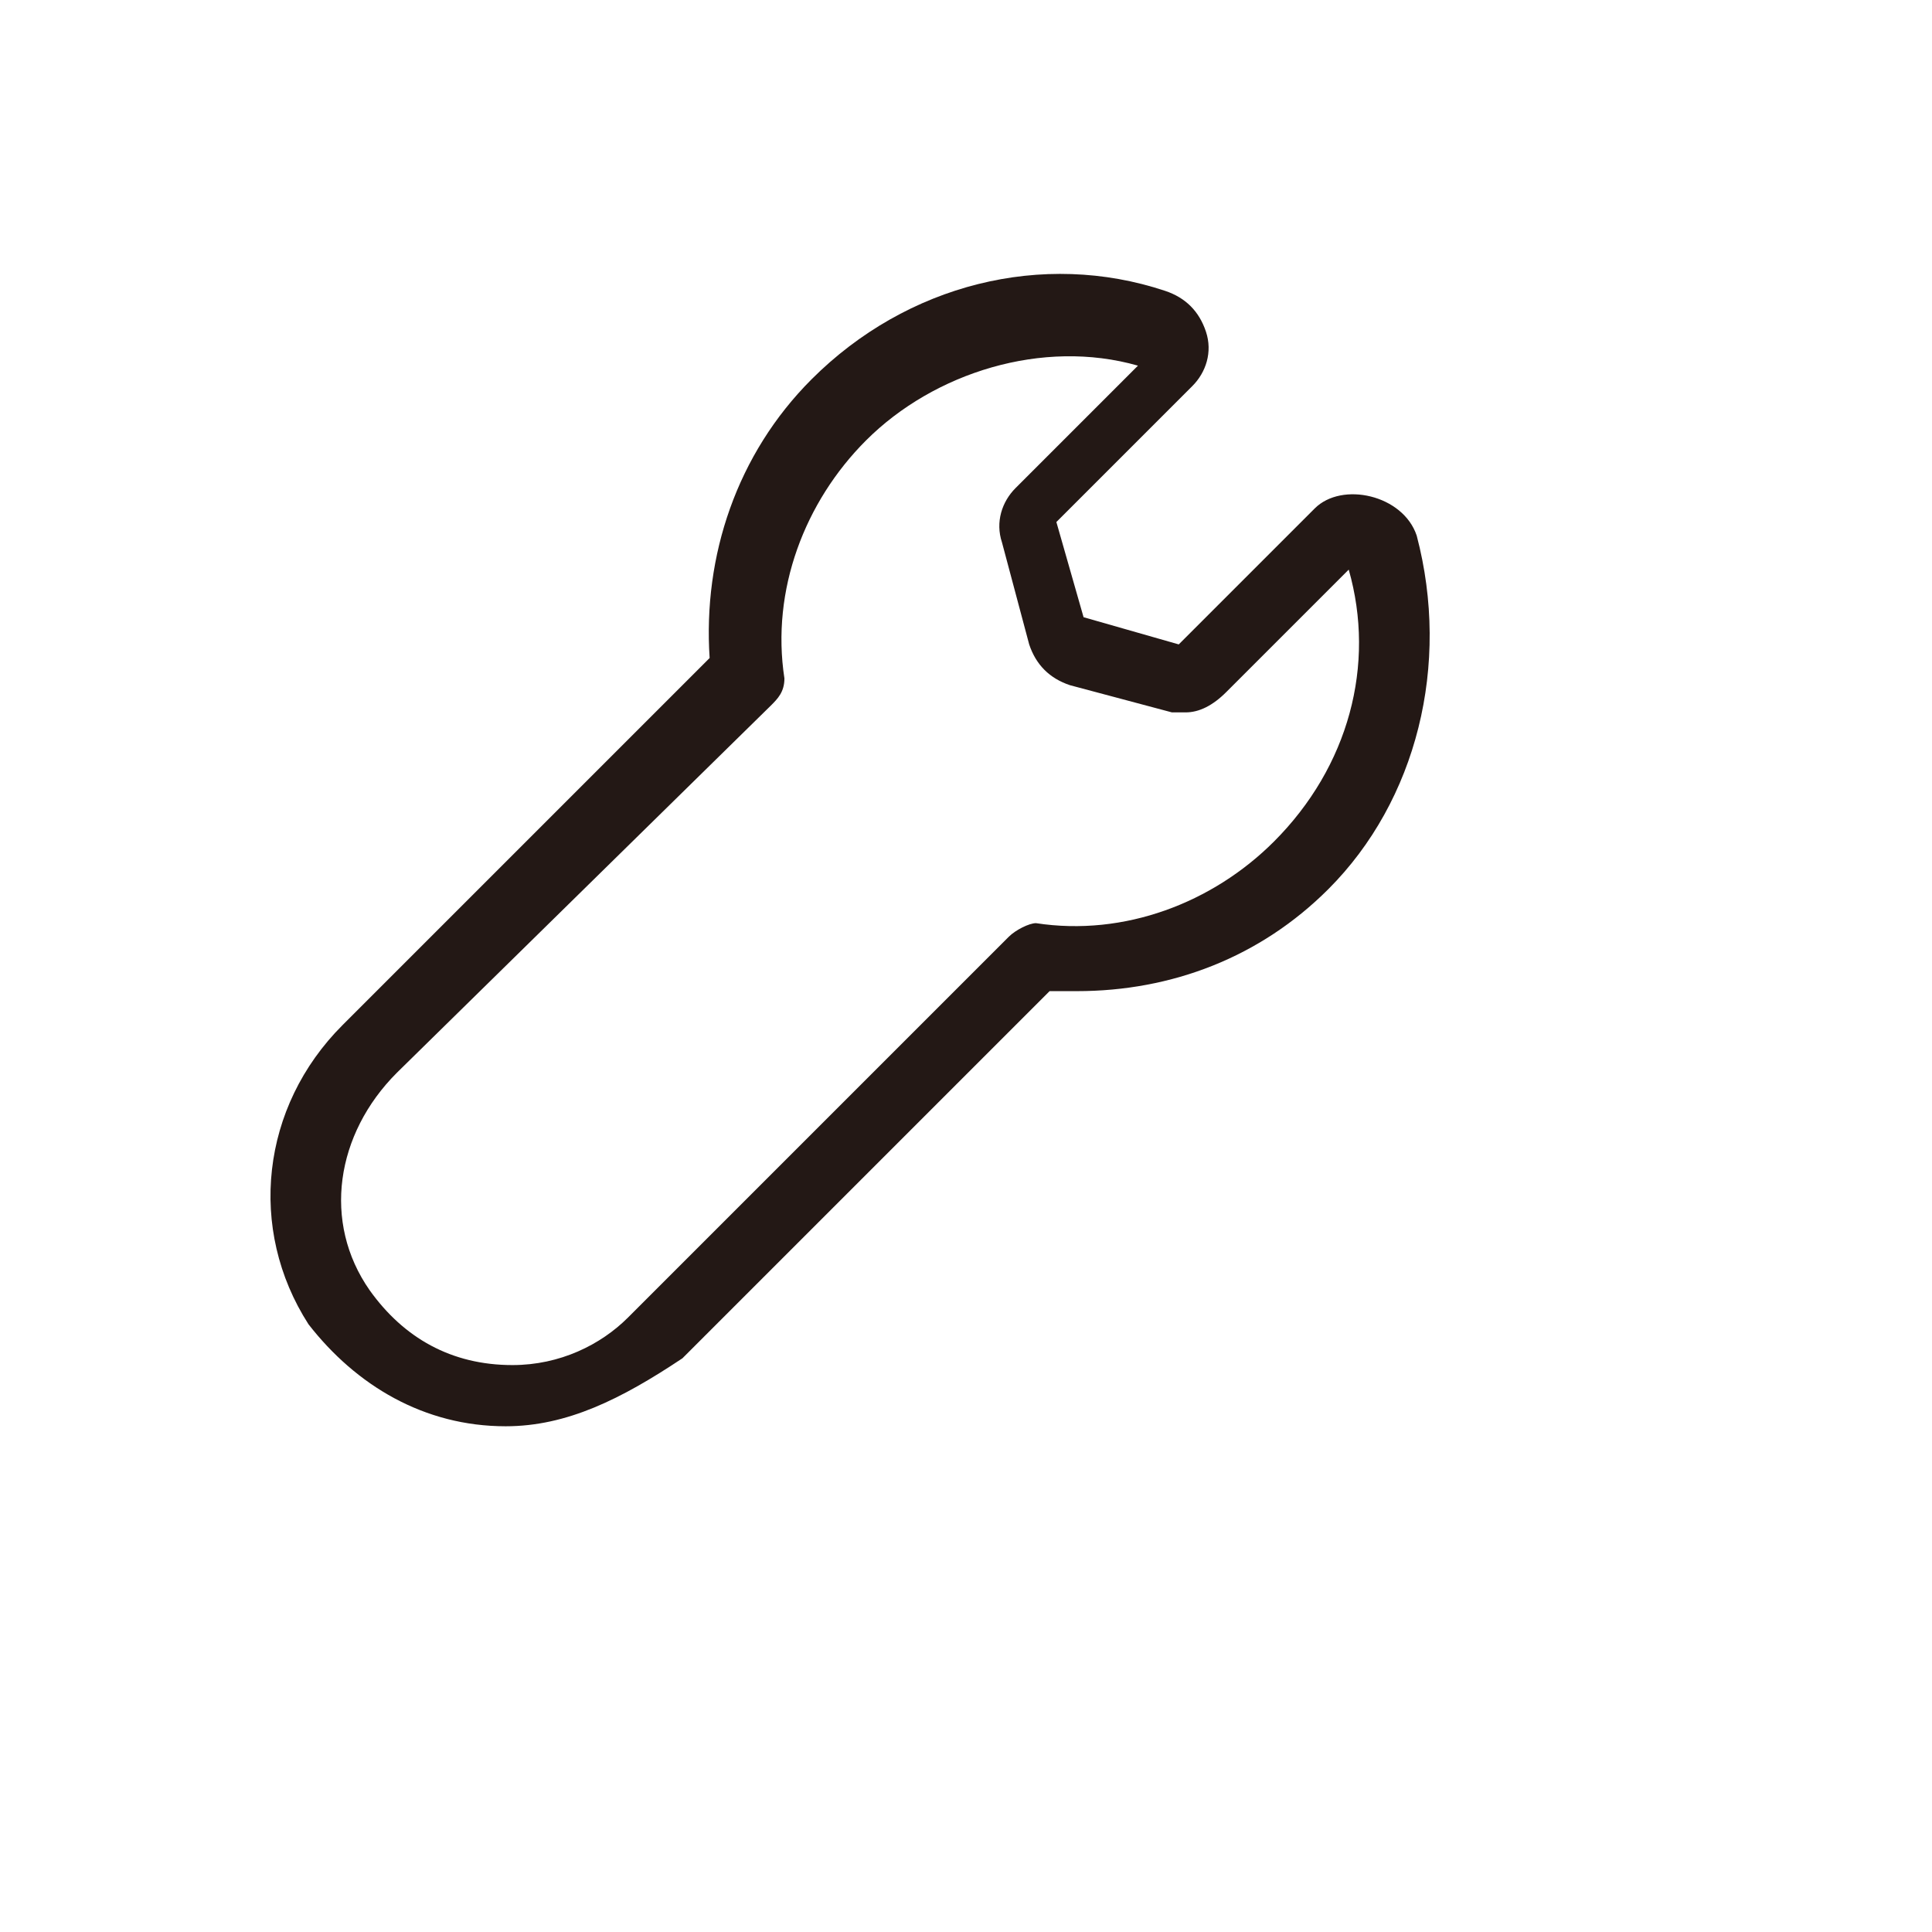 <svg xmlns="http://www.w3.org/2000/svg" version="1.1" xmlns:xlink="http://www.w3.org/1999/xlink" width="100%" height="100%" id="svgWorkerArea" viewBox="-25 -25 625 625" xmlns:idraw="https://idraw.muisca.co" style="background: white;"><defs id="defsdoc"><pattern id="patternBool" x="0" y="0" width="10" height="10" patternUnits="userSpaceOnUse" patternTransform="rotate(35)"><circle cx="5" cy="5" r="4" style="stroke: none;fill: #ff000070;"></circle></pattern></defs><g id="fileImp-688772253" class="cosito"><path id="pathImp-98603499" fill="#231815" class="grouped" d="M138.584 436.396C112.192 436.396 90.198 423.2 74.802 403.405 55.007 372.613 59.406 333.024 85.799 306.631 85.799 306.631 204.566 187.863 204.566 187.863 202.367 154.872 213.364 121.881 237.558 97.688 268.349 66.896 312.337 55.899 351.927 69.095 358.525 71.295 362.924 75.694 365.123 82.292 367.322 88.89 365.123 95.488 360.724 99.887 360.724 99.887 316.736 143.875 316.736 143.875 316.736 143.875 325.534 174.667 325.534 174.667 325.534 174.667 356.325 183.464 356.325 183.464 356.325 183.464 400.314 139.476 400.314 139.476 409.111 130.679 428.906 135.077 433.305 148.274 444.302 190.062 433.305 234.051 404.712 262.643 382.718 284.637 354.126 295.634 323.334 295.634 323.334 295.634 323.334 295.634 323.334 295.634 321.135 295.634 316.736 295.634 314.537 295.634 314.537 295.634 195.769 414.402 195.769 414.402 175.974 427.598 158.379 436.396 138.584 436.396 138.584 436.396 138.584 436.396 138.584 436.396M103.394 322.027C83.599 341.822 79.201 370.414 94.596 392.408 105.593 407.804 120.989 416.601 140.784 416.601 156.18 416.601 169.376 410.003 178.174 401.205 178.174 401.205 299.141 280.238 299.141 280.238 299.141 280.238 301.34 278.039 301.34 278.039 303.54 275.839 307.939 273.64 310.138 273.64 338.73 278.039 367.322 267.042 387.117 247.247 411.311 223.054 420.108 190.062 411.311 159.271 411.311 159.271 371.721 198.86 371.721 198.86 367.322 203.259 362.924 205.458 358.525 205.458 358.525 205.458 354.126 205.458 354.126 205.458 354.126 205.458 321.135 196.661 321.135 196.661 314.537 194.461 310.138 190.062 307.939 183.464 307.939 183.464 299.141 150.473 299.141 150.473 296.942 143.875 299.141 137.277 303.54 132.878 303.54 132.878 343.129 93.289 343.129 93.289 312.337 84.491 277.147 95.488 255.153 117.482 235.358 137.277 224.361 165.869 228.76 194.461 228.76 198.86 226.561 201.06 224.361 203.259 224.361 203.259 103.394 322.027 103.394 322.027 103.394 322.027 103.394 322.027 103.394 322.027"></path></g></svg>